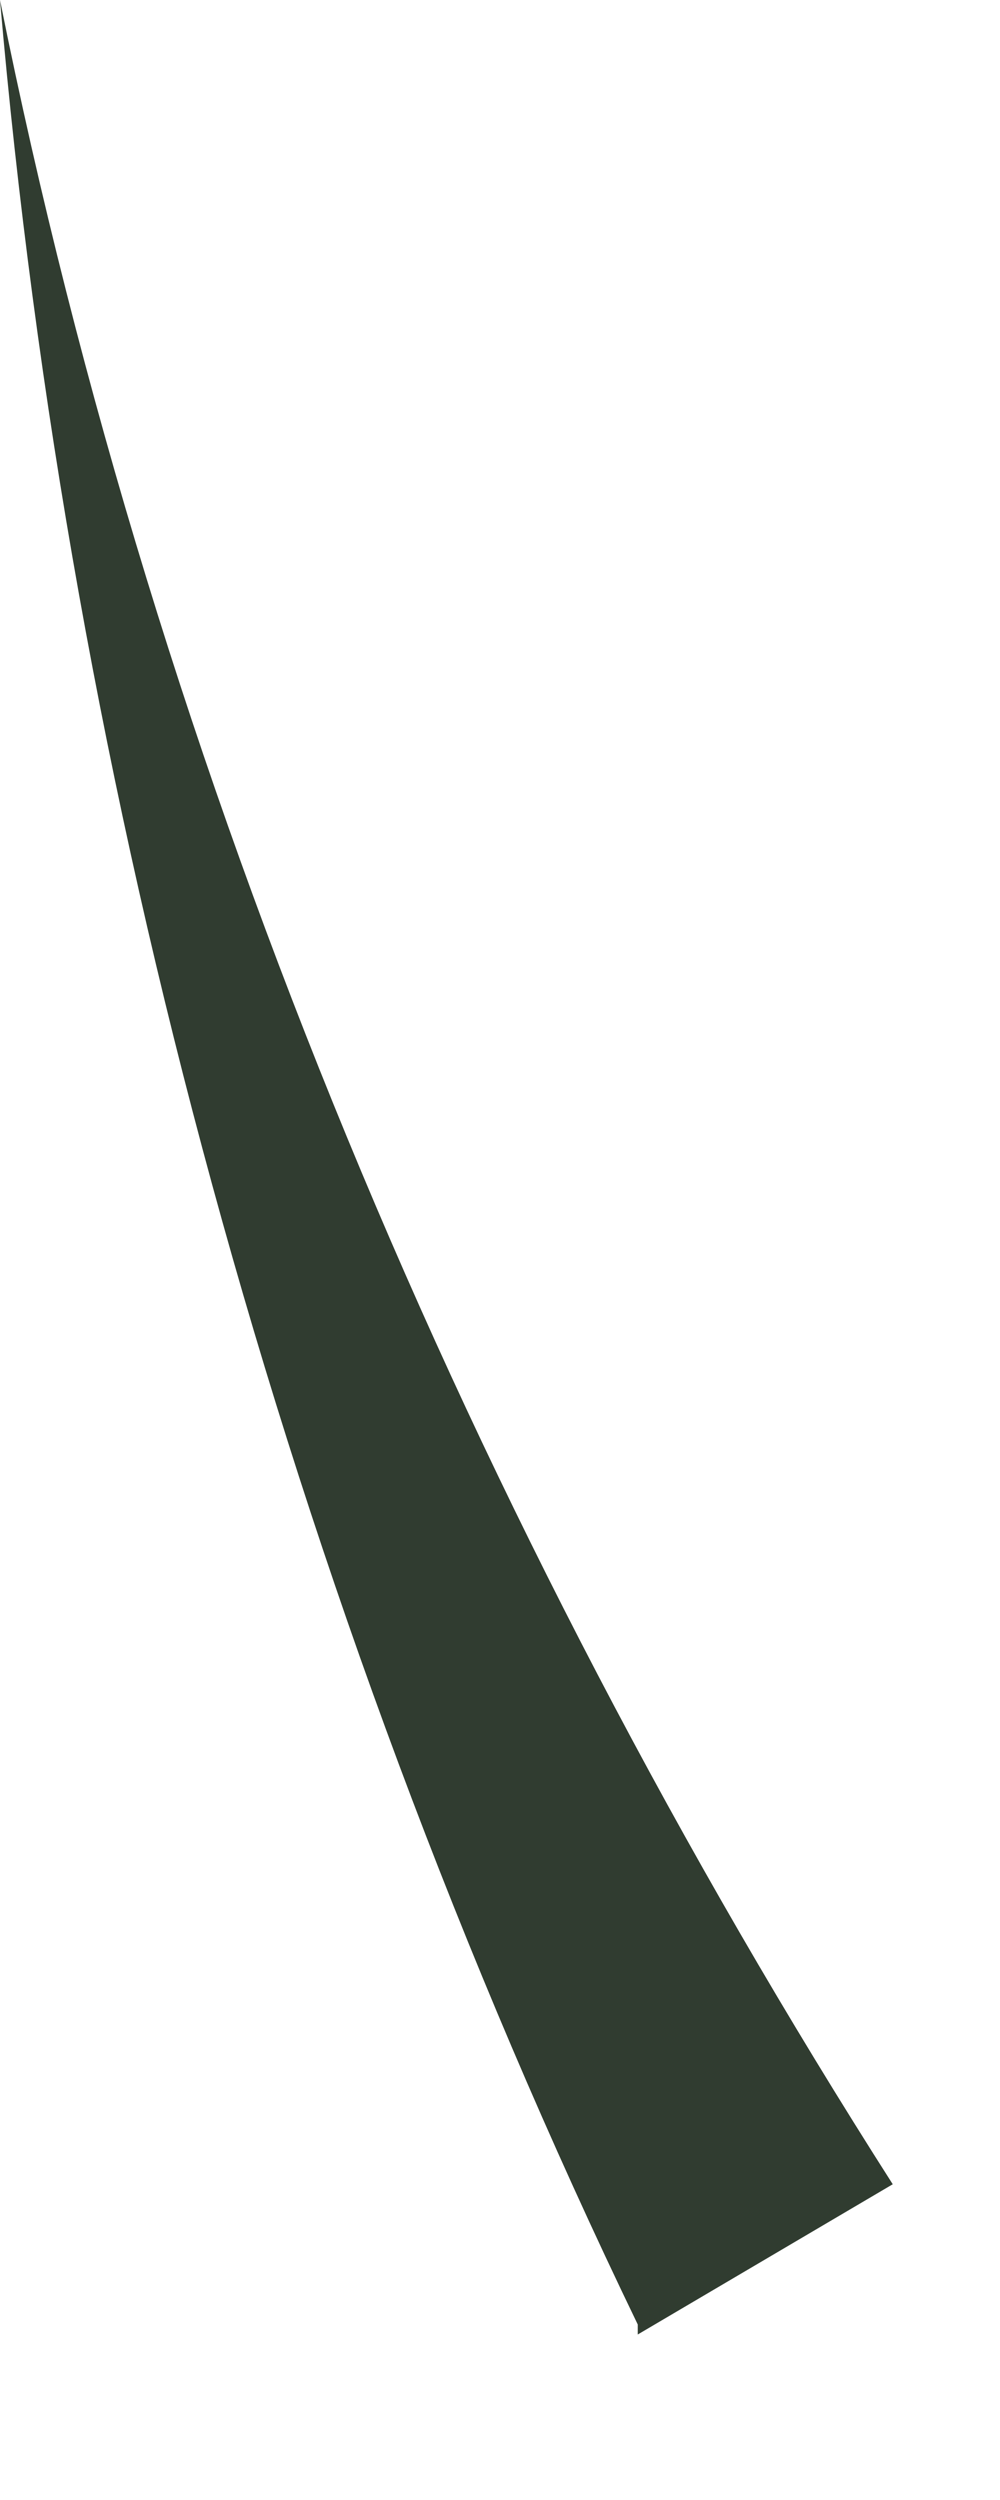<?xml version="1.0" encoding="utf-8"?>
<svg xmlns="http://www.w3.org/2000/svg" fill="none" height="100%" overflow="visible" preserveAspectRatio="none" style="display: block;" viewBox="0 0 4 10" width="100%">
<path d="M2.551 9.298C1.138 6.372 0.275 3.166 0 0C0.628 3.126 1.883 6.092 3.571 8.737L2.551 9.338V9.298Z" fill="#303C30" id="Vector"/>
</svg>